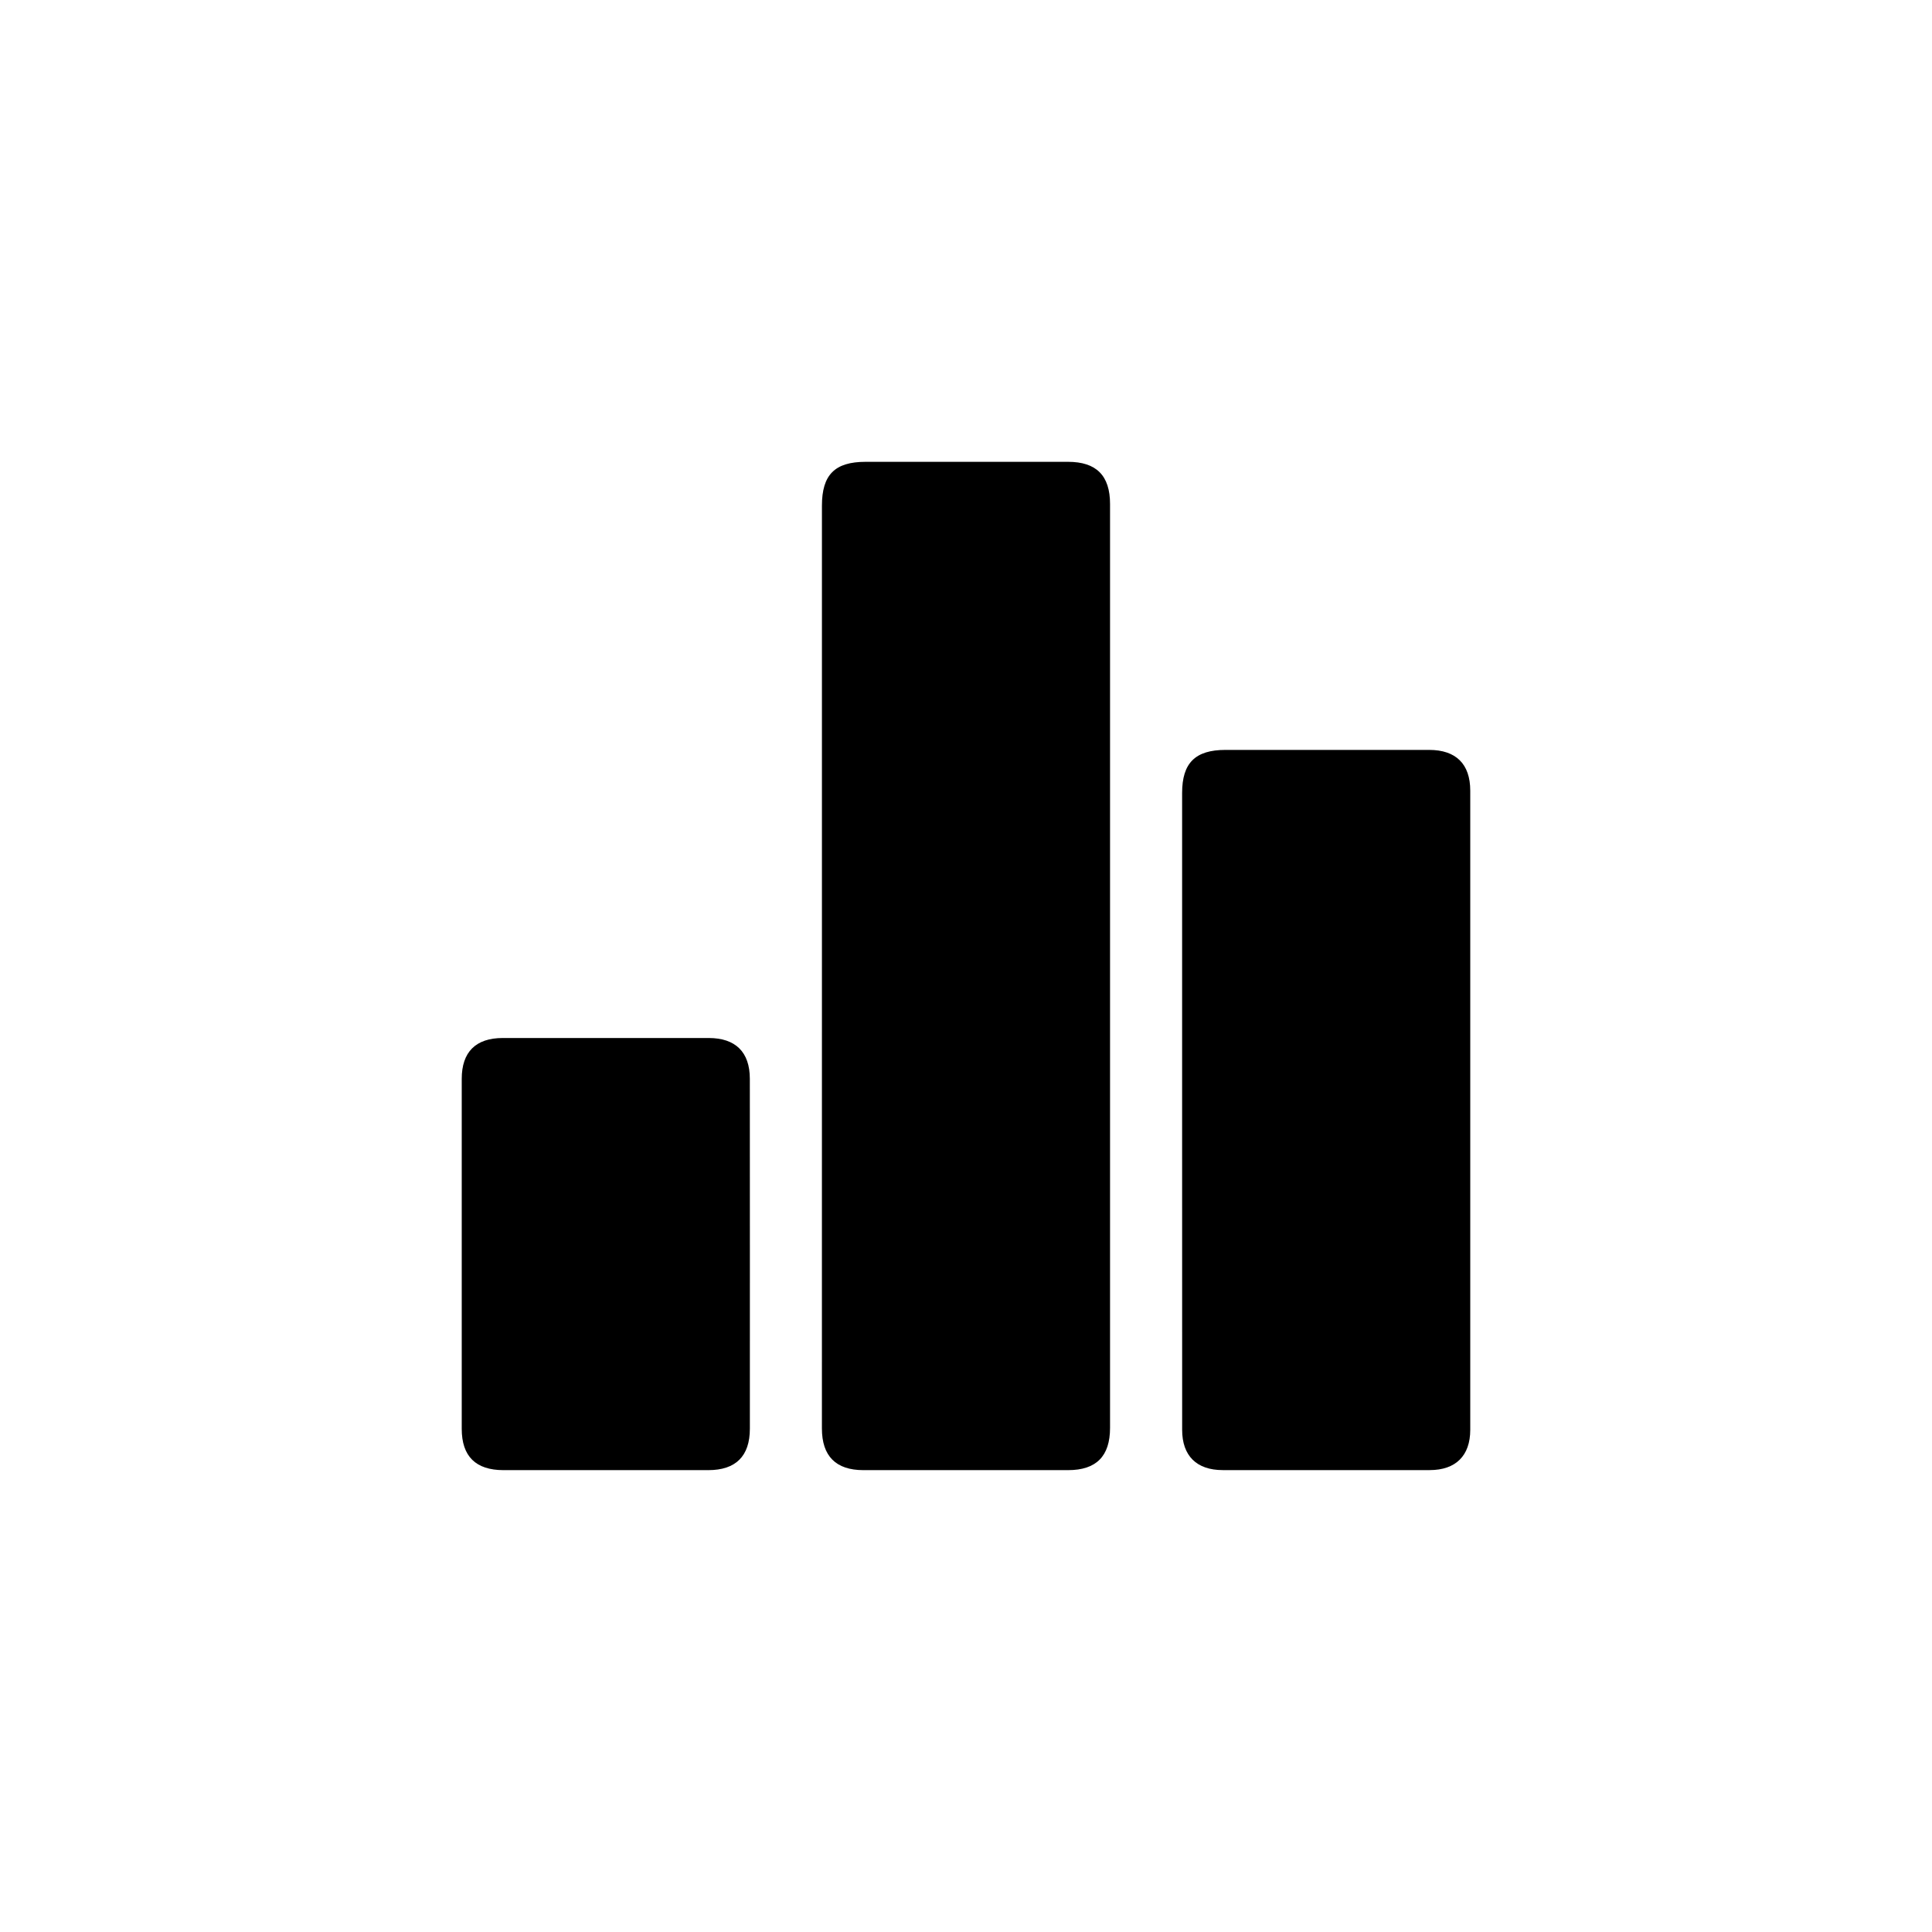 <?xml version="1.0" encoding="utf-8"?>
<!-- Generator: Adobe Illustrator 28.0.0, SVG Export Plug-In . SVG Version: 6.00 Build 0)  -->
<svg version="1.1" id="Calque_1" xmlns="http://www.w3.org/2000/svg" xmlns:xlink="http://www.w3.org/1999/xlink" x="0px" y="0px"
	 viewBox="0 0 1000 1000" style="enable-background:new 0 0 1000 1000;" xml:space="preserve">
<g>
	<path d="M425.43,500c0-79.41,0-158.82,0-238.23c0-16.02,6.66-22.72,22.56-22.73c34.95,0,69.91-0.01,104.86,0
		c14.62,0,21.71,7.13,21.71,21.83c0.01,159.4,0.01,318.81,0,478.21c0,14.67-7.14,21.86-21.7,21.86c-35.34,0.01-70.69,0.02-106.03,0
		c-14.18-0.01-21.41-7.29-21.41-21.55C425.42,659.6,425.43,579.8,425.43,500z"/>
	<path d="M611.86,574.7c0-54.75,0-109.5,0-164.26c0-15.52,6.81-22.28,22.42-22.29c35.15,0,70.3-0.01,105.45,0
		c13.89,0.01,21.27,7.3,21.27,21.1c0.01,110.28,0.02,220.56,0,330.84c0,13.38-7.51,20.82-20.96,20.83
		c-35.73,0.03-71.46,0.03-107.19,0c-13.5-0.01-20.96-7.4-20.97-20.82C611.85,684.98,611.86,629.84,611.86,574.7z"/>
	<path d="M388.14,649.22c0,30.09,0.01,60.19-0.01,90.28c-0.01,14.2-7.28,21.44-21.53,21.44c-35.34,0.02-70.68,0.02-106.03,0
		c-14.34-0.01-21.58-7.17-21.58-21.38c-0.01-60.38-0.02-120.76,0-181.15c0-13.91,7.26-21.13,21.22-21.14
		c35.54-0.02,71.07-0.02,106.61,0c13.91,0.01,21.28,7.29,21.29,21.08C388.16,588.65,388.14,618.93,388.14,649.22z"/>
</g>
</svg>
